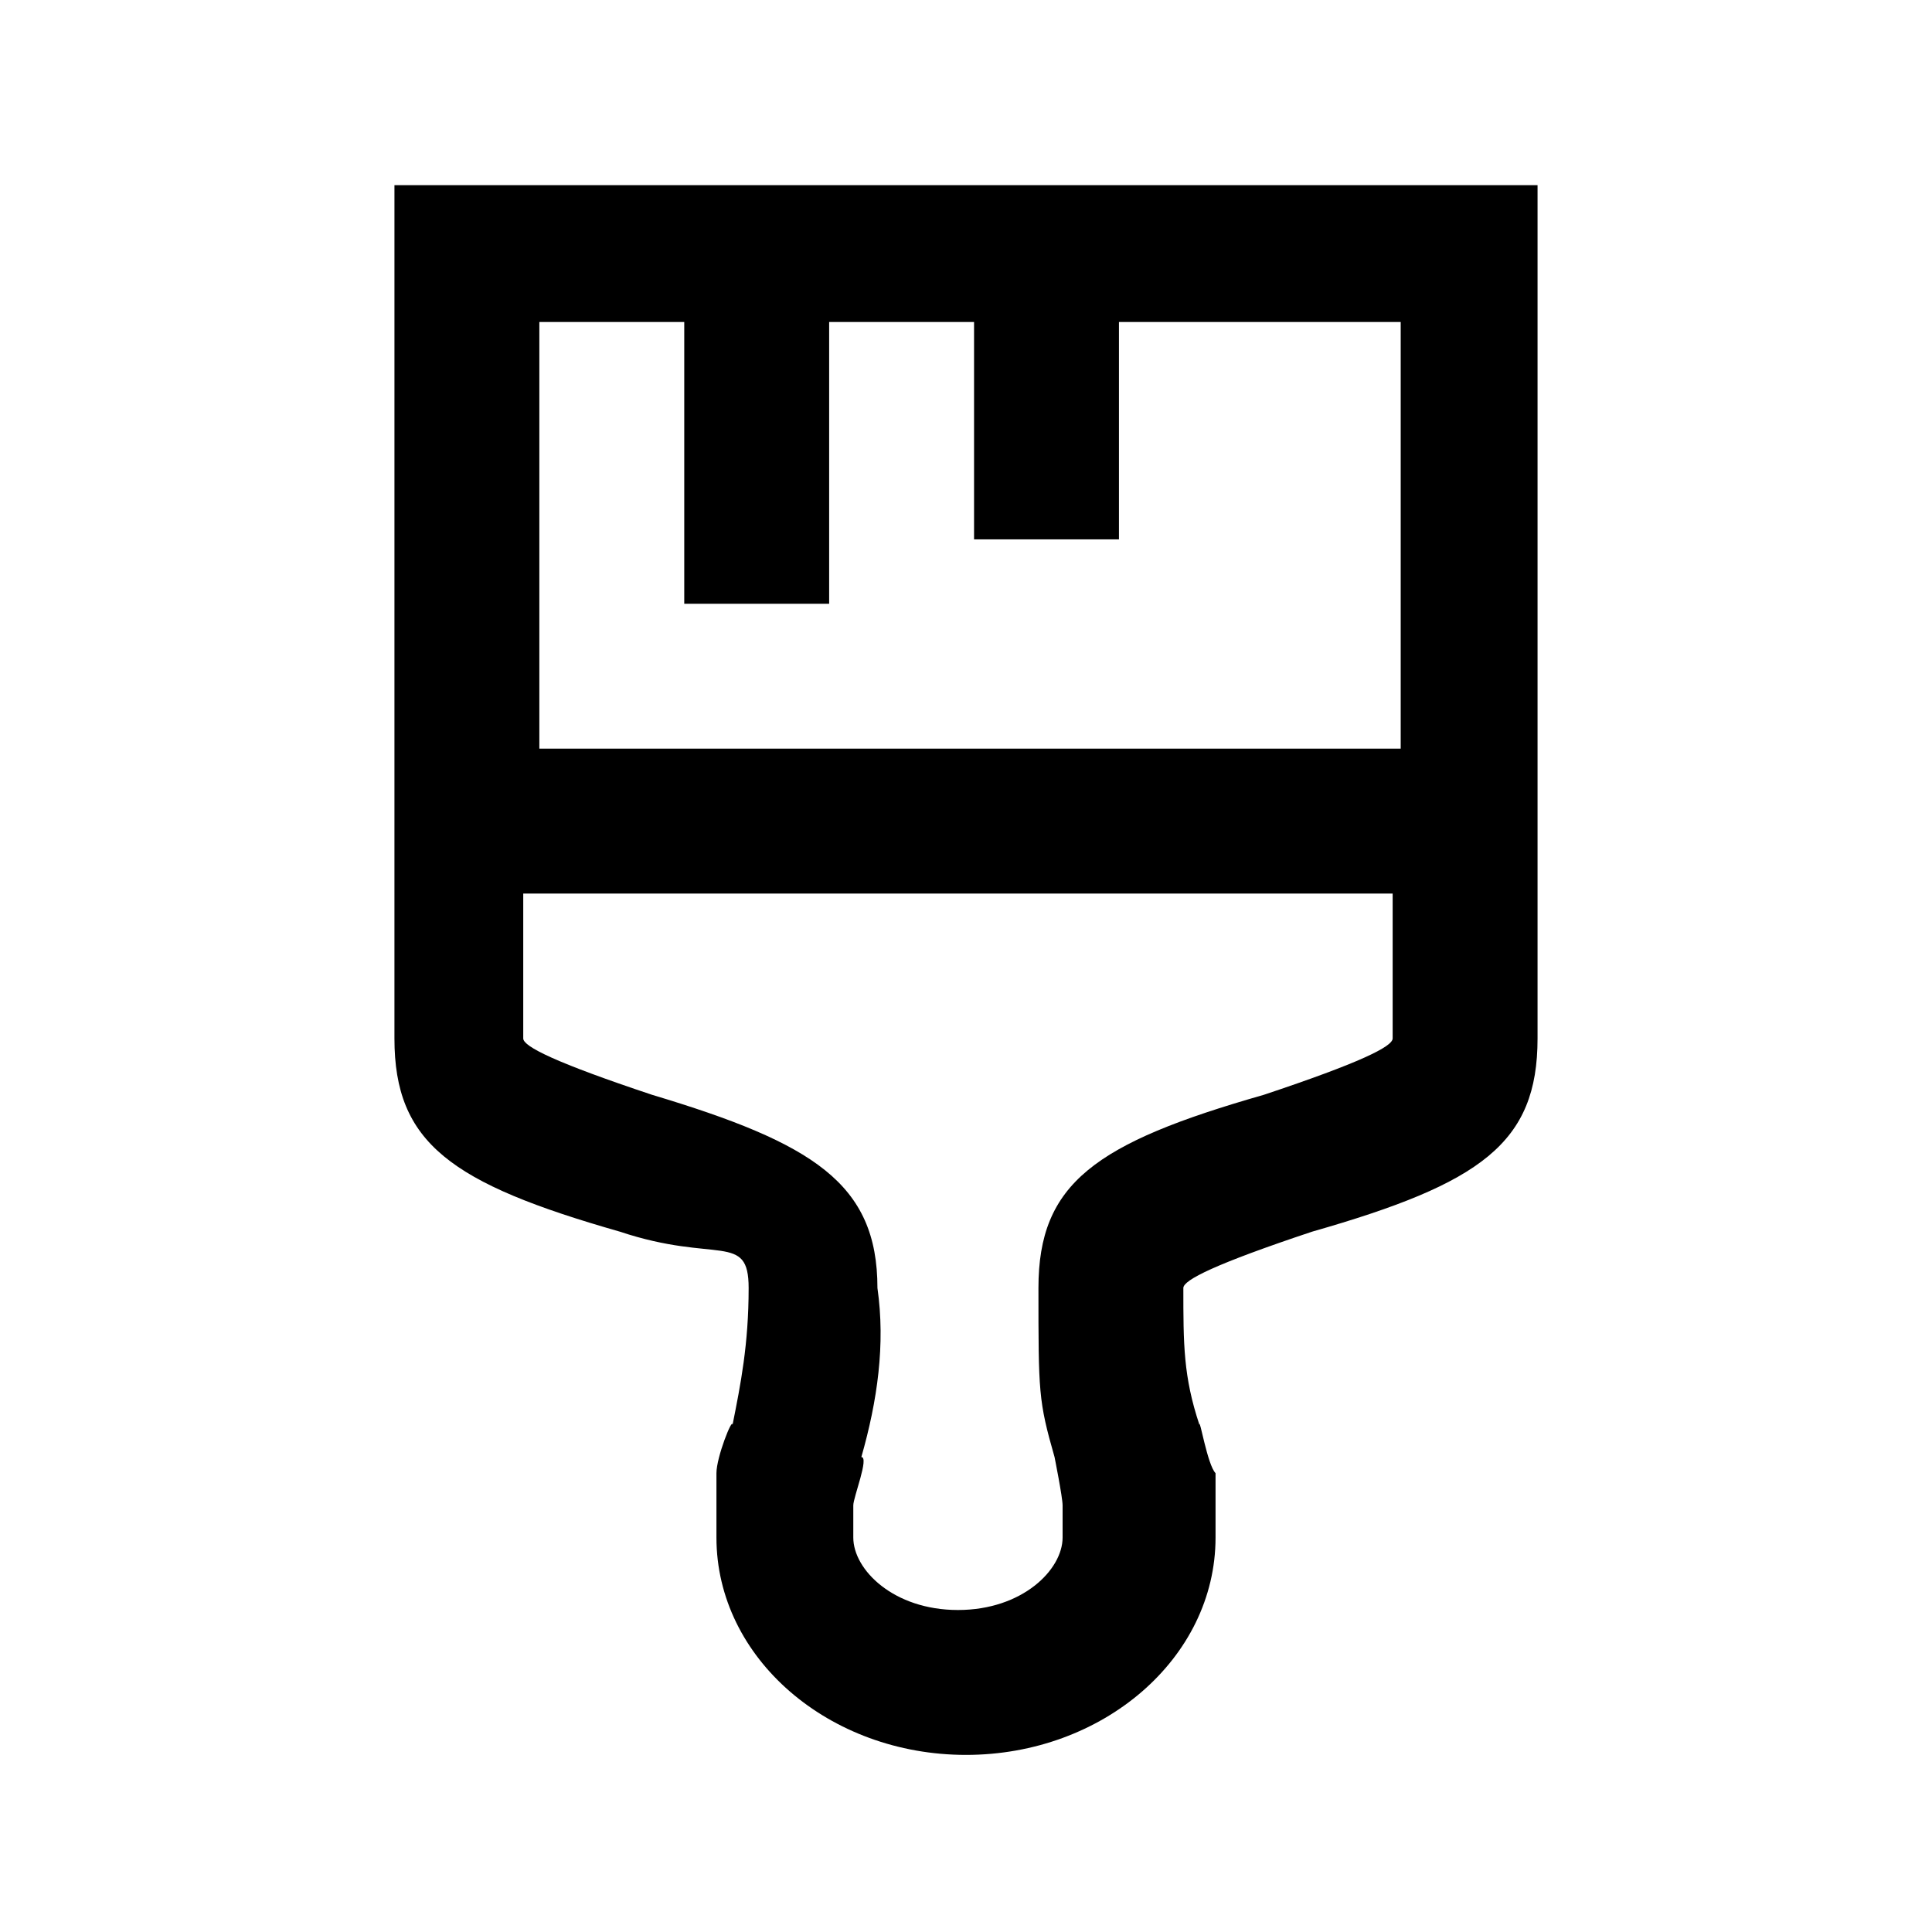 <svg viewBox="0 0 24 24" version="1.1" height="24" width="24" xmlns="http://www.w3.org/2000/svg" id="Layer_1">
  
  <defs>
    <style>
      .st0 {
        fill-rule: evenodd;
      }
    </style>
  </defs>
  <path d="M19.1,2.3v10.6c0,1.3-.7,1.8-2.8,2.4-1.2.4-1.6.6-1.6.7,0,.7,0,1.1.2,1.7,0-.1.1.5.2.6,0,.3,0,.5,0,.8,0,1.5-1.4,2.7-3.1,2.7s-3.1-1.2-3.1-2.7,0-.5,0-.8c0-.2.2-.7.2-.6.1-.5.2-1,.2-1.7s-.4-.3-1.6-.7c-2.1-.6-2.8-1.1-2.8-2.4V2.3h14.2ZM12.8,11.1h4.5v1.8c0,.1-.4.3-1.6.7h0c-2.1.6-2.8,1.1-2.8,2.4s0,1.4.2,2.1c0,0,.1.5.1.6,0,.2,0,.3,0,.4,0,.4-.5.9-1.3.9s-1.3-.5-1.3-.9,0-.3,0-.4c0-.1.2-.6.1-.6.2-.7.3-1.4.2-2.1,0-1.3-.8-1.8-2.8-2.4-1.2-.4-1.6-.6-1.6-.7v-1.8h6.1ZM6.7,9.3v-5.3h1.8v3.5h1.8v-3.5h1.8v2.7h1.8v-2.7h3.5v5.3H6.7Z" class="st0"/>
</svg>